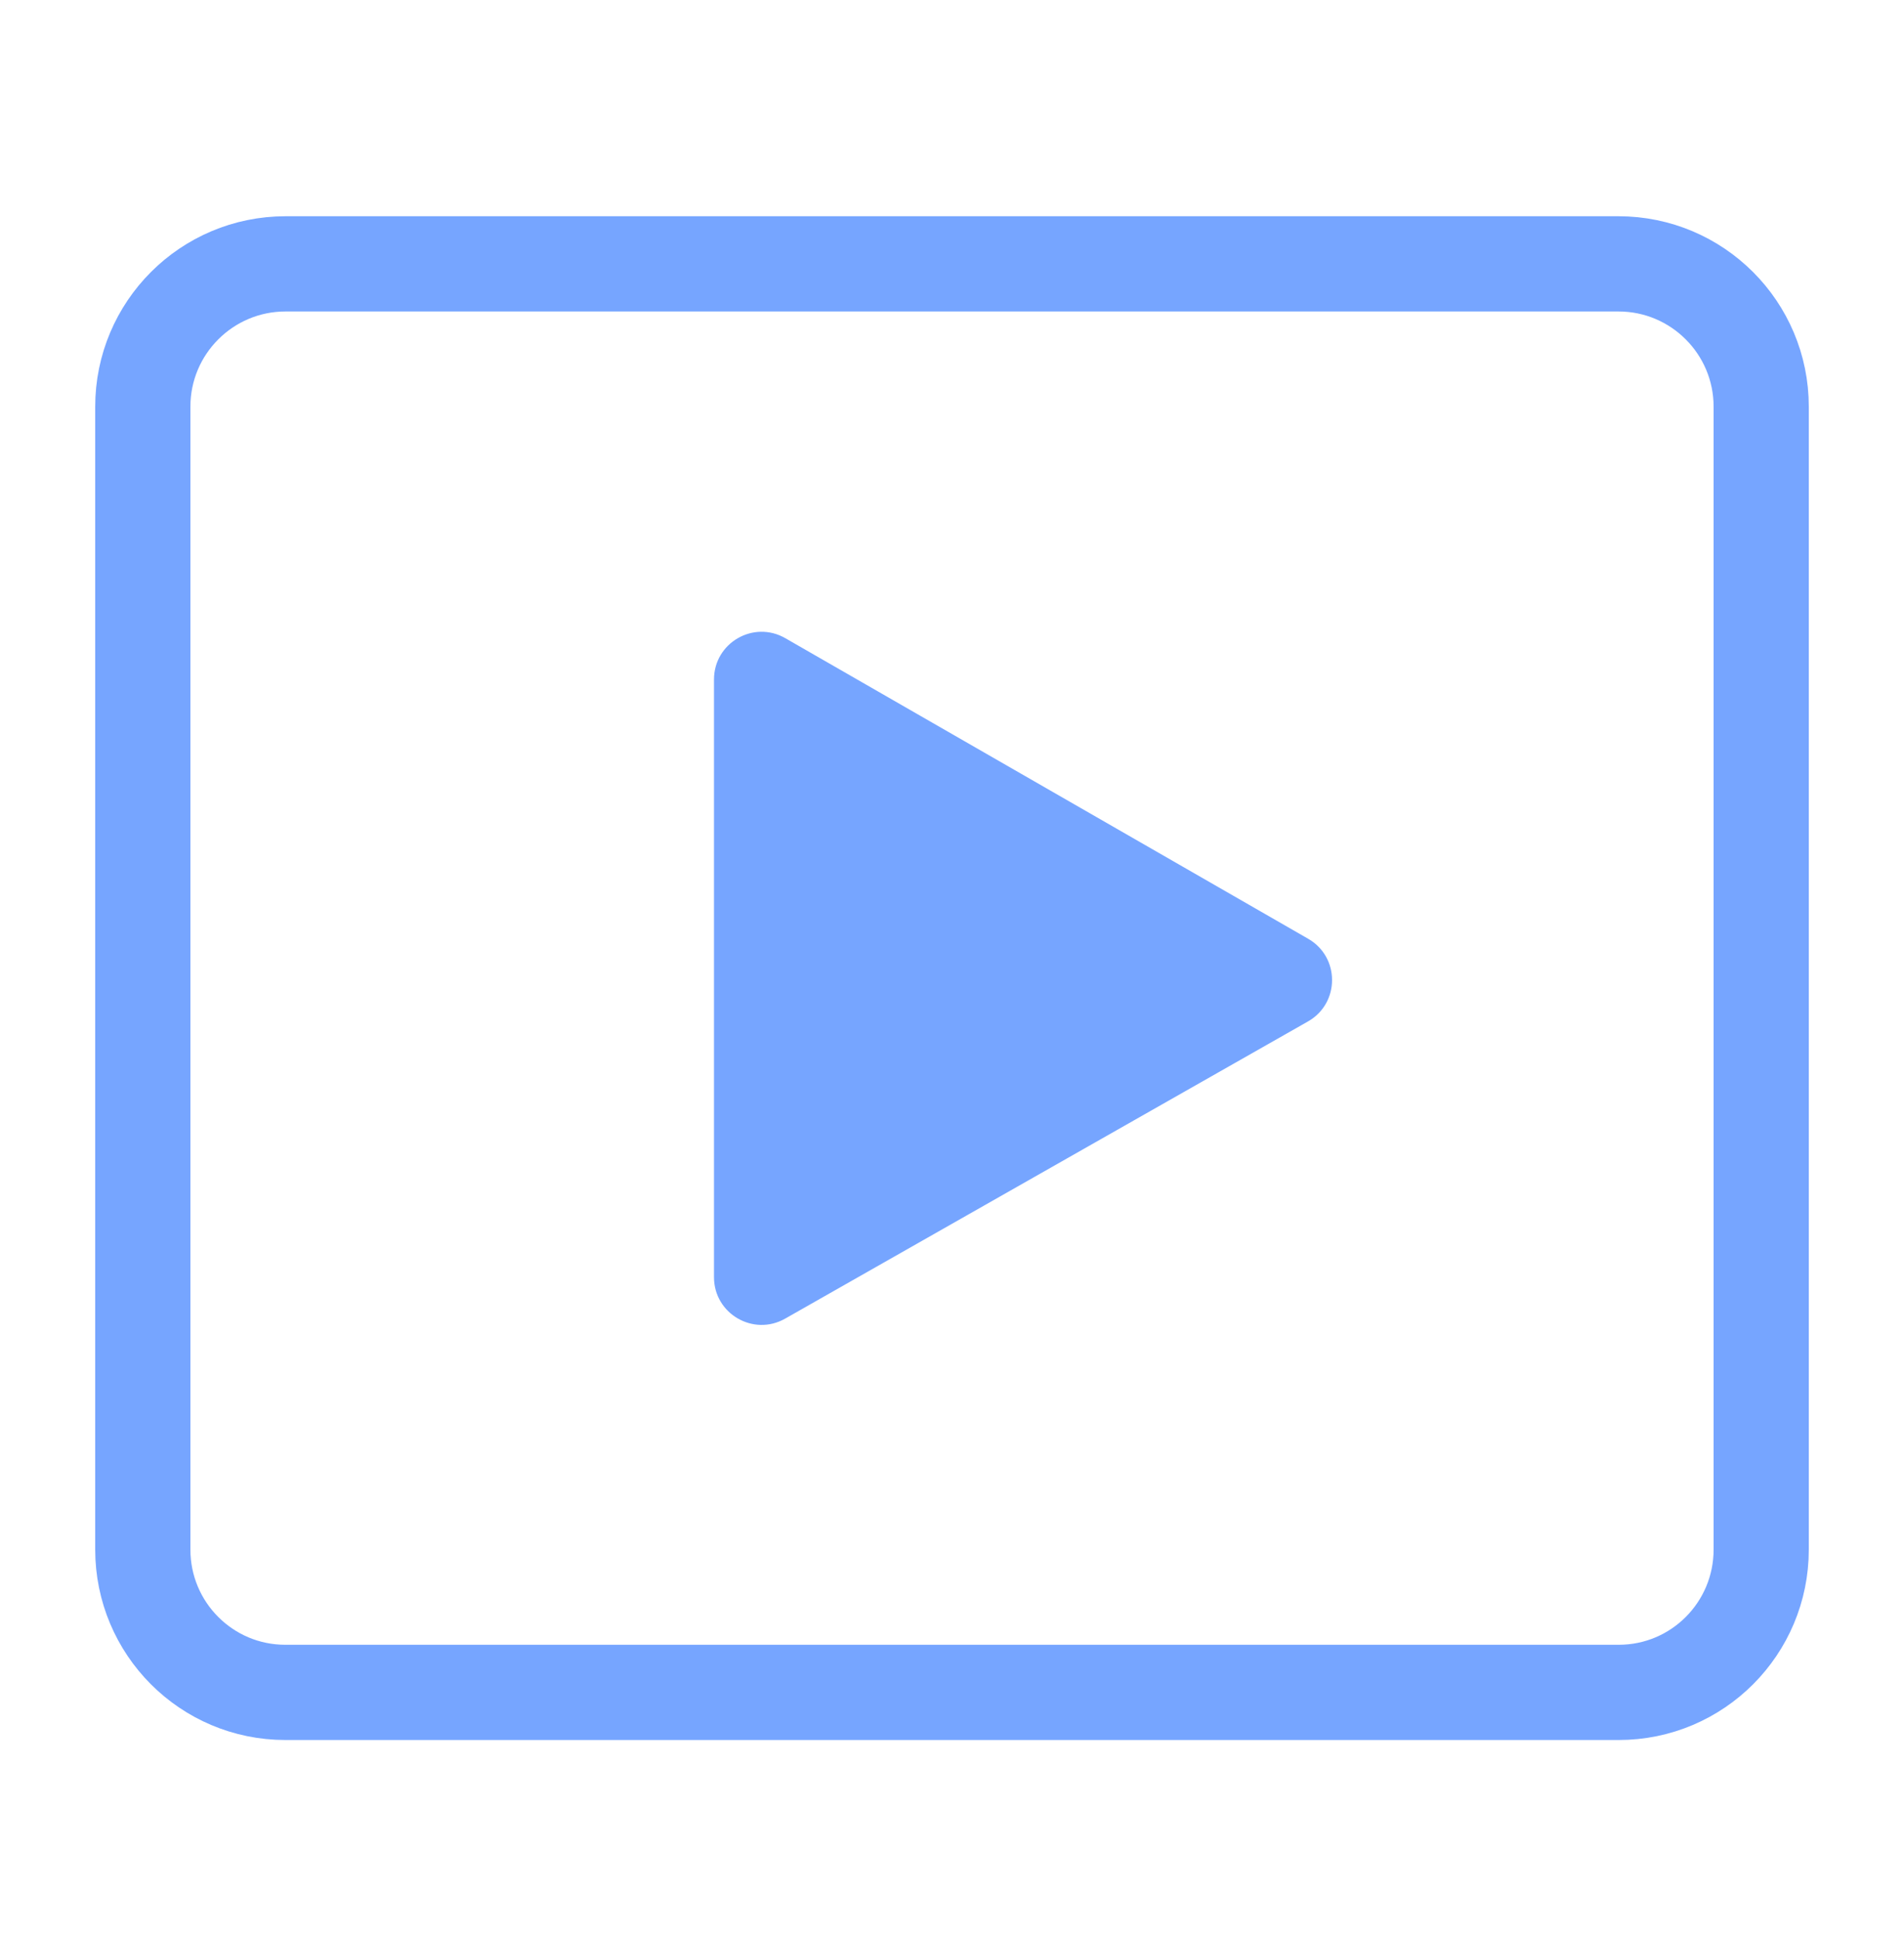 <svg width="55" height="56" viewBox="0 0 55 56" fill="none" xmlns="http://www.w3.org/2000/svg">
<path d="M46.75 7.619H8.25C5.972 7.619 4.125 9.465 4.125 11.744V44.744C4.125 47.022 5.965 48.869 8.243 48.869H46.758C49.036 48.869 50.875 47.022 50.875 44.744V31.681V11.744C50.875 9.465 49.028 7.619 46.75 7.619Z" stroke="#76A5FF" stroke-width="2.75" stroke-linecap="round" stroke-linejoin="round"/>
<path d="M22.679 38.077L37.783 29.495C38.708 28.97 38.711 27.638 37.789 27.108L22.685 18.428C21.768 17.901 20.625 18.562 20.625 19.62V36.881C20.625 37.935 21.763 38.597 22.679 38.077Z" fill="#76A5FF"/>
</svg>

